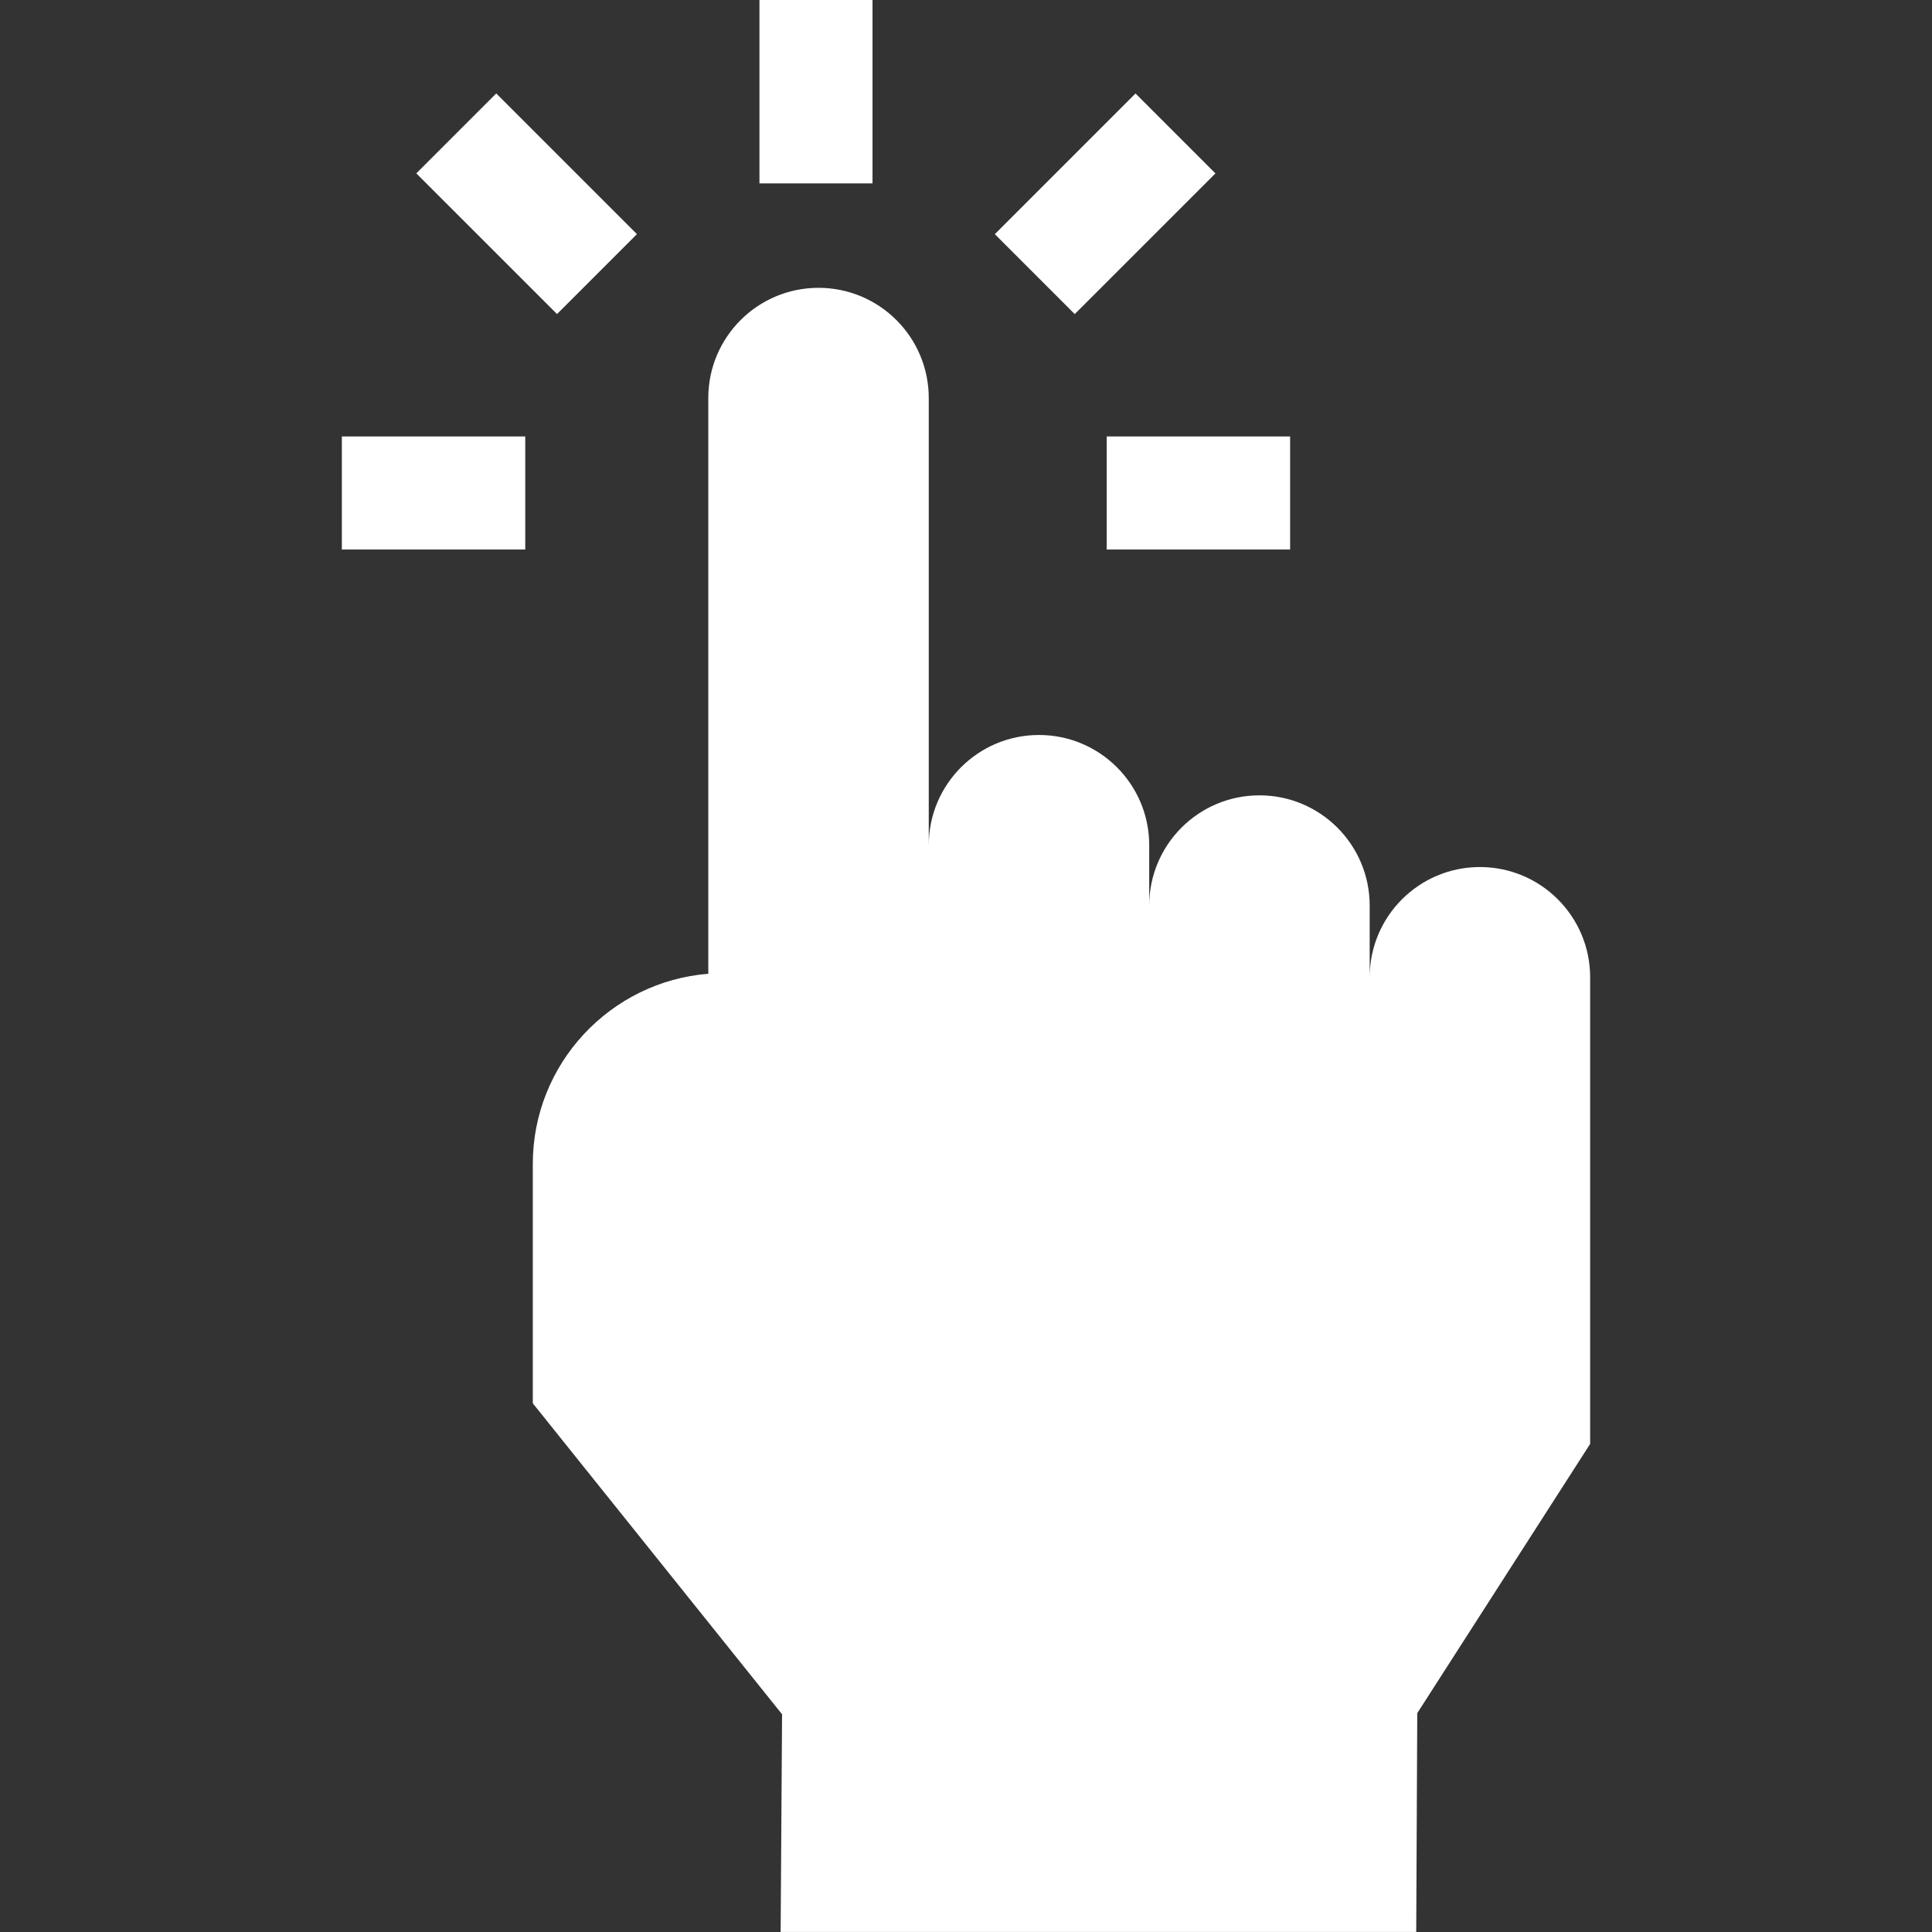 <svg width="54" height="54" viewBox="0 0 54 54" fill="none" xmlns="http://www.w3.org/2000/svg">
<rect x="0" y="0" width="54" height="54" fill="#333333" stroke="none"/>
<path d="M44.445 27.315C44.445 25.614 43.065 24.234 41.364 24.234C39.662 24.234 38.283 25.614 38.283 27.315V25.311C38.283 23.61 36.903 22.23 35.202 22.23C33.5 22.23 32.121 23.61 32.121 25.311V23.624C32.121 21.922 30.741 20.543 29.04 20.543C27.338 20.543 25.959 21.922 25.959 23.624V11.126C25.959 9.424 24.579 8.045 22.878 8.045C21.176 8.045 19.797 9.424 19.797 11.126V27.217C17.056 27.436 14.892 29.735 14.892 32.532V39.223L21.859 47.915L21.819 53.999H39.584L39.613 47.883L44.445 40.358V27.315Z" fill="white"/>
<path d="M21.227 0H24.387V5.126H21.227V0Z" fill="white"/>
<path d="M30.933 12.199H36.059V15.359H30.933V12.199Z" fill="white"/>
<path d="M9.555 12.199H14.681V15.359H9.555V12.199Z" fill="white"/>
<path d="M27.806 6.545L31.738 2.613L33.972 4.847L30.039 8.779L27.806 6.545Z" fill="white"/>
<path d="M11.636 4.846L13.87 2.612L17.802 6.544L15.569 8.778L11.636 4.846Z" fill="white"/>
</svg>
